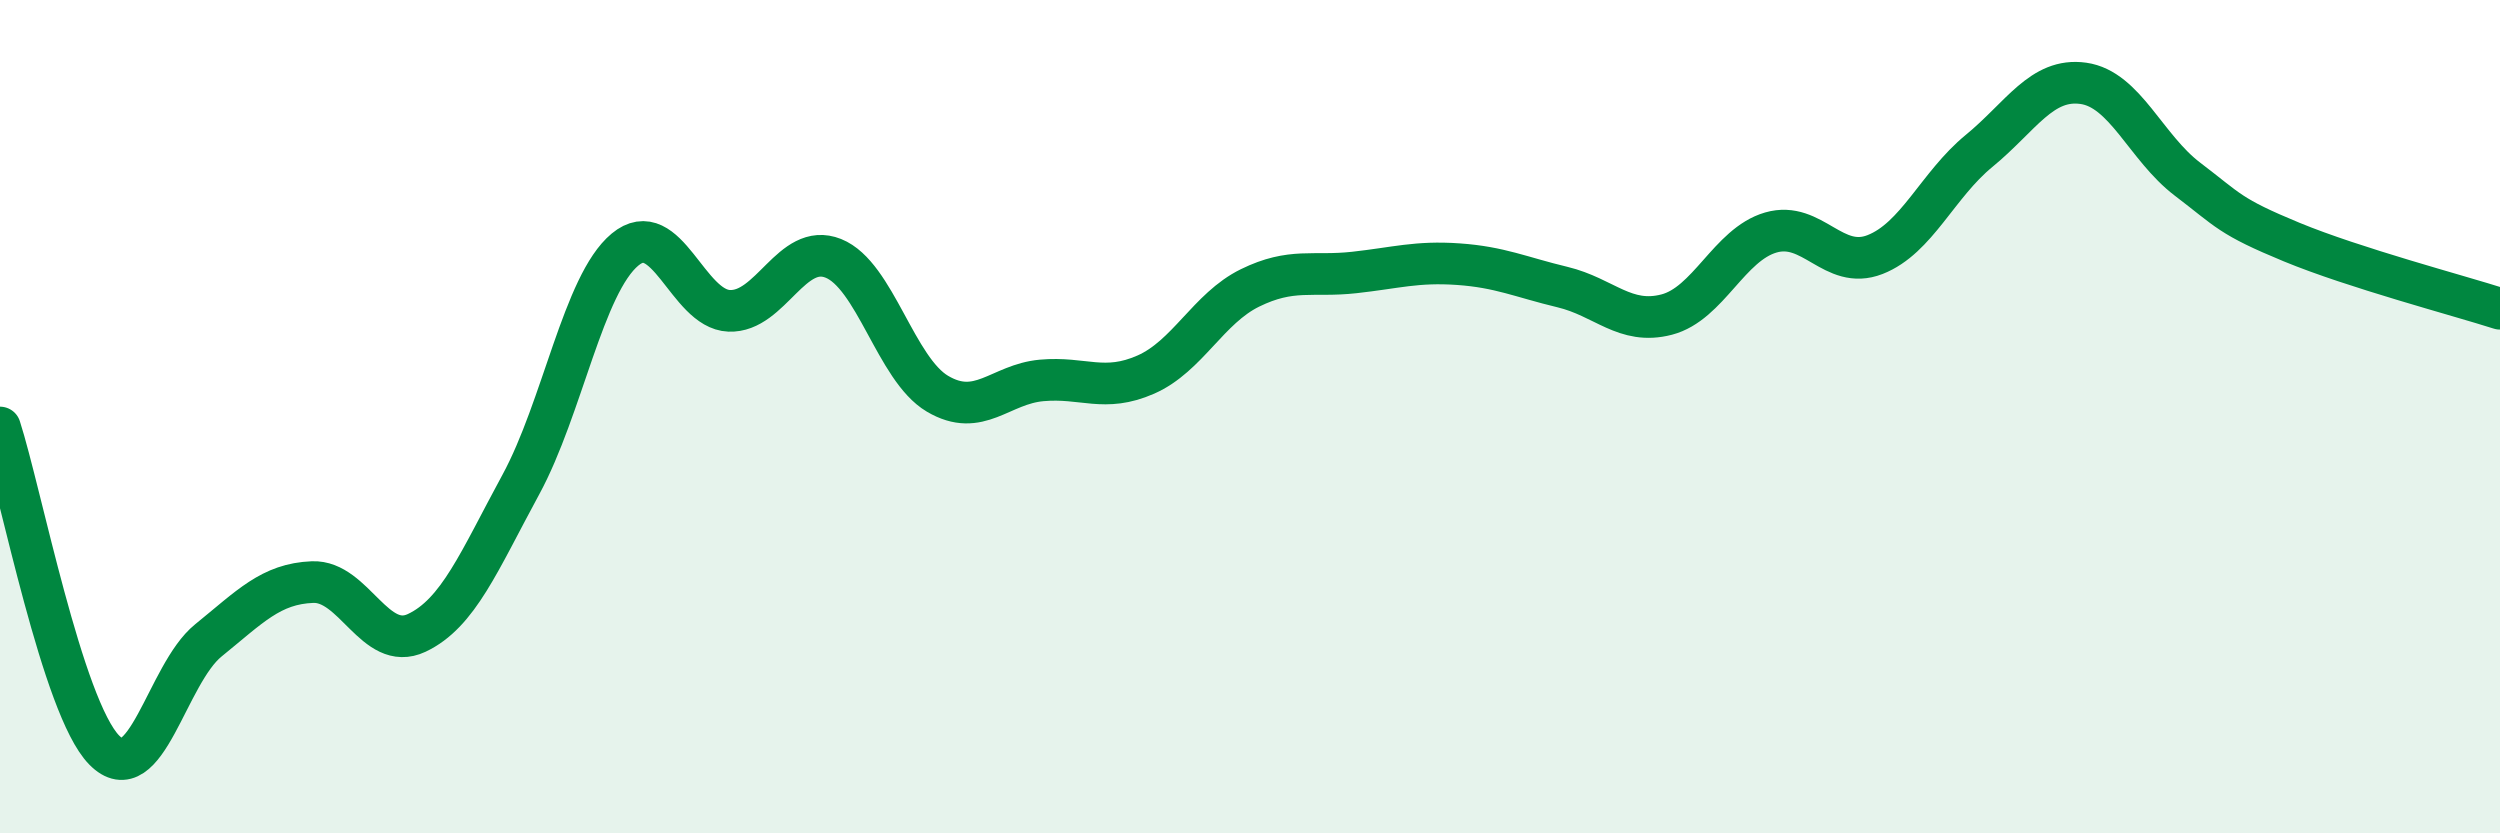 
    <svg width="60" height="20" viewBox="0 0 60 20" xmlns="http://www.w3.org/2000/svg">
      <path
        d="M 0,10.26 C 0.5,11.81 1.5,16.98 2.5,18 C 3.5,19.02 4,16.18 5,15.37 C 6,14.56 6.5,14.01 7.5,13.97 C 8.5,13.93 9,15.66 10,15.19 C 11,14.72 11.5,13.47 12.5,11.63 C 13.5,9.79 14,6.82 15,5.99 C 16,5.16 16.5,7.42 17.5,7.46 C 18.5,7.5 19,5.8 20,6.2 C 21,6.6 21.5,8.86 22.5,9.45 C 23.5,10.04 24,9.22 25,9.13 C 26,9.04 26.5,9.43 27.5,8.99 C 28.5,8.55 29,7.4 30,6.91 C 31,6.42 31.5,6.65 32.5,6.54 C 33.5,6.43 34,6.27 35,6.34 C 36,6.41 36.5,6.65 37.5,6.89 C 38.5,7.13 39,7.81 40,7.55 C 41,7.29 41.5,5.87 42.5,5.58 C 43.5,5.29 44,6.5 45,6.11 C 46,5.72 46.5,4.44 47.5,3.62 C 48.5,2.8 49,1.86 50,2 C 51,2.14 51.5,3.54 52.5,4.3 C 53.5,5.06 53.5,5.19 55,5.81 C 56.5,6.43 59,7.09 60,7.41L60 20L0 20Z"
        fill="#008740"
        opacity="0.1"
        stroke-linecap="round"
        stroke-linejoin="round"
      />
      <path
        d="M 0,10.26 C 0.5,11.81 1.5,16.98 2.5,18 C 3.5,19.02 4,16.18 5,15.37 C 6,14.56 6.5,14.01 7.5,13.97 C 8.5,13.93 9,15.66 10,15.19 C 11,14.72 11.5,13.47 12.5,11.63 C 13.5,9.79 14,6.82 15,5.99 C 16,5.16 16.5,7.42 17.5,7.46 C 18.5,7.5 19,5.8 20,6.2 C 21,6.6 21.5,8.86 22.5,9.45 C 23.5,10.04 24,9.22 25,9.13 C 26,9.04 26.5,9.43 27.5,8.99 C 28.5,8.55 29,7.4 30,6.91 C 31,6.42 31.5,6.65 32.5,6.54 C 33.5,6.43 34,6.27 35,6.34 C 36,6.41 36.5,6.65 37.5,6.89 C 38.5,7.13 39,7.81 40,7.55 C 41,7.29 41.5,5.87 42.5,5.58 C 43.5,5.29 44,6.5 45,6.11 C 46,5.72 46.5,4.44 47.5,3.62 C 48.5,2.8 49,1.86 50,2 C 51,2.14 51.5,3.54 52.5,4.3 C 53.5,5.06 53.5,5.19 55,5.81 C 56.5,6.43 59,7.09 60,7.41"
        stroke="#008740"
        stroke-width="1"
        fill="none"
        stroke-linecap="round"
        stroke-linejoin="round"
      />
    </svg>
  